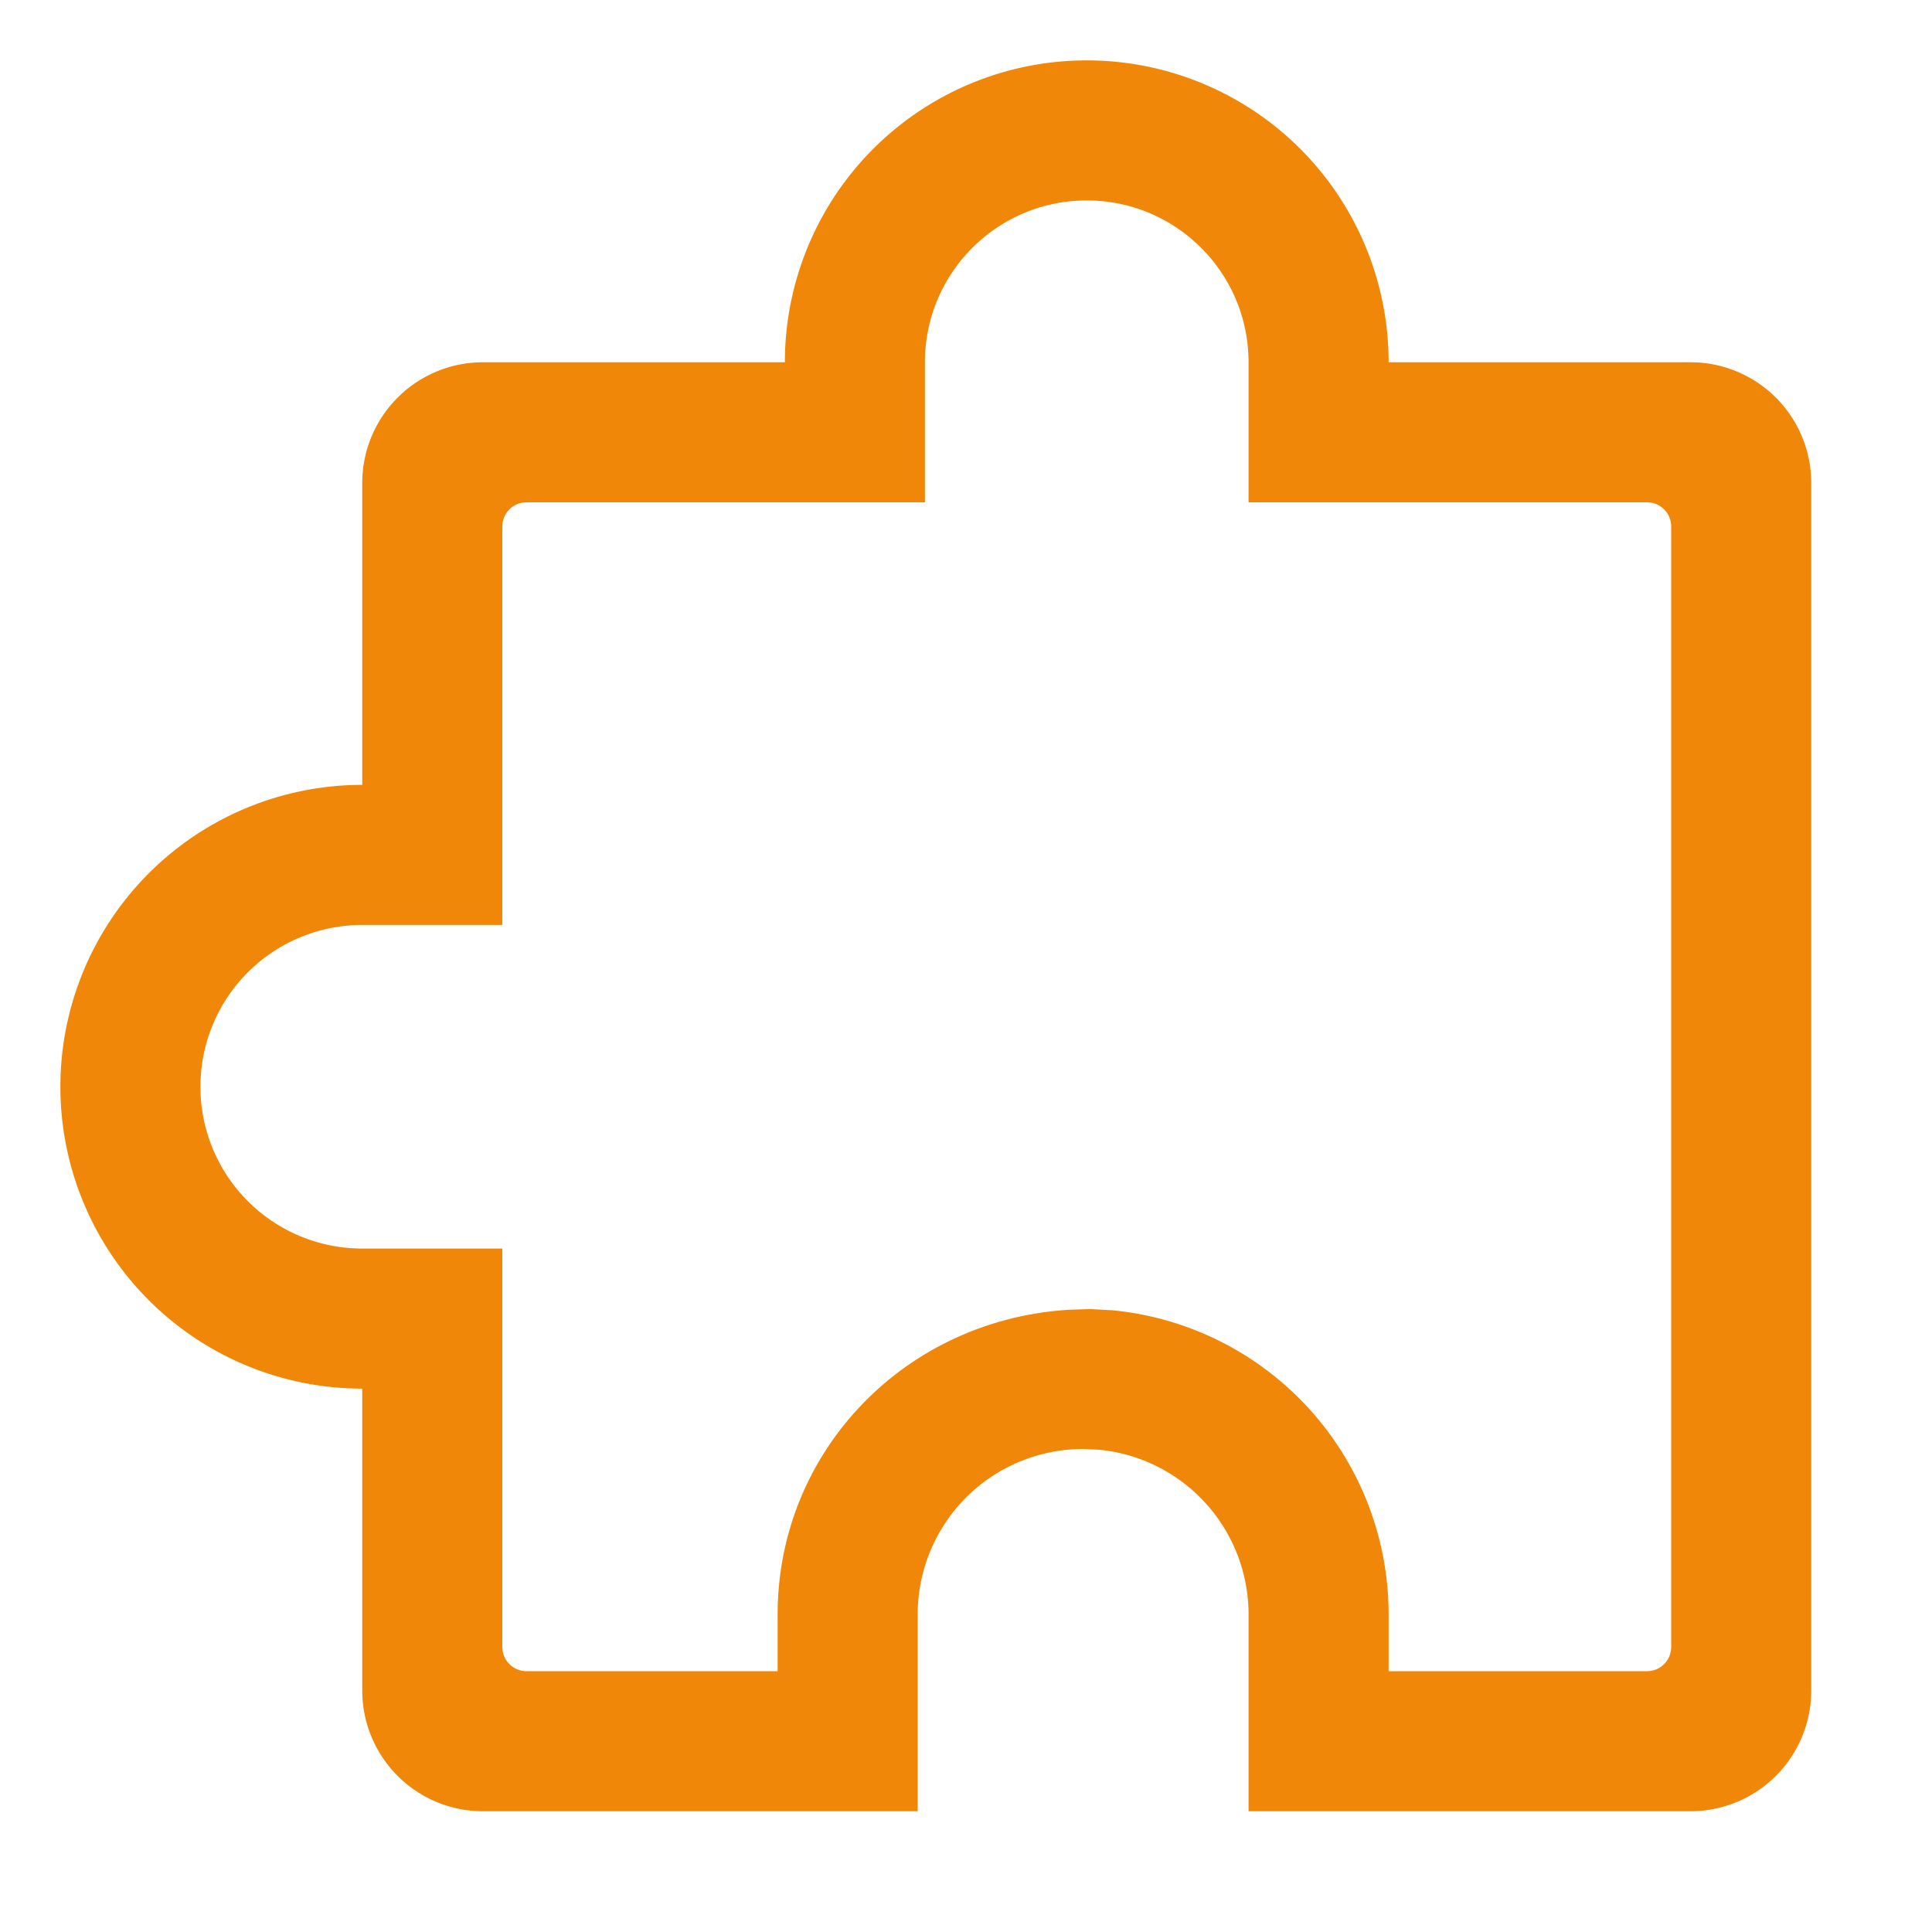 <?xml version="1.0" standalone="no"?><!DOCTYPE svg PUBLIC "-//W3C//DTD SVG 1.1//EN" "http://www.w3.org/Graphics/SVG/1.1/DTD/svg11.dtd"><svg t="1747457568957" class="icon" viewBox="0 0 1024 1024" version="1.1" xmlns="http://www.w3.org/2000/svg" p-id="9554" xmlns:xlink="http://www.w3.org/1999/xlink" width="200" height="200"><path d="M576 32A160 160 0 0 1 736 192H896a64 64 0 0 1 64 64v640a64 64 0 0 1-64 64h-234.24v-104.32a87.68 87.68 0 0 0-79.232-87.296L574.08 768a87.68 87.68 0 0 0-87.68 87.68V960H256a64 64 0 0 1-64-64v-160a160 160 0 1 1 0-320V256a64 64 0 0 1 64-64h160A160 160 0 0 1 576 32z m0 74.24c-47.36 0-85.76 38.4-85.76 85.76v74.24h-211.2a12.8 12.8 0 0 0-12.8 12.8v211.2H192a85.76 85.76 0 0 0 0 171.52h74.24v211.2c0 7.04 5.76 12.8 12.8 12.8h133.12v-30.08c0-85.824 66.816-156.096 154.368-161.472l11.072-0.384 11.968 0.64A161.92 161.92 0 0 1 736 855.68v30.08h136.96a12.8 12.8 0 0 0 12.8-12.8V279.04a12.8 12.8 0 0 0-12.8-12.8h-211.2V192c0-47.36-38.4-85.76-85.76-85.76z" fill="#f18709" p-id="9555"></path></svg>